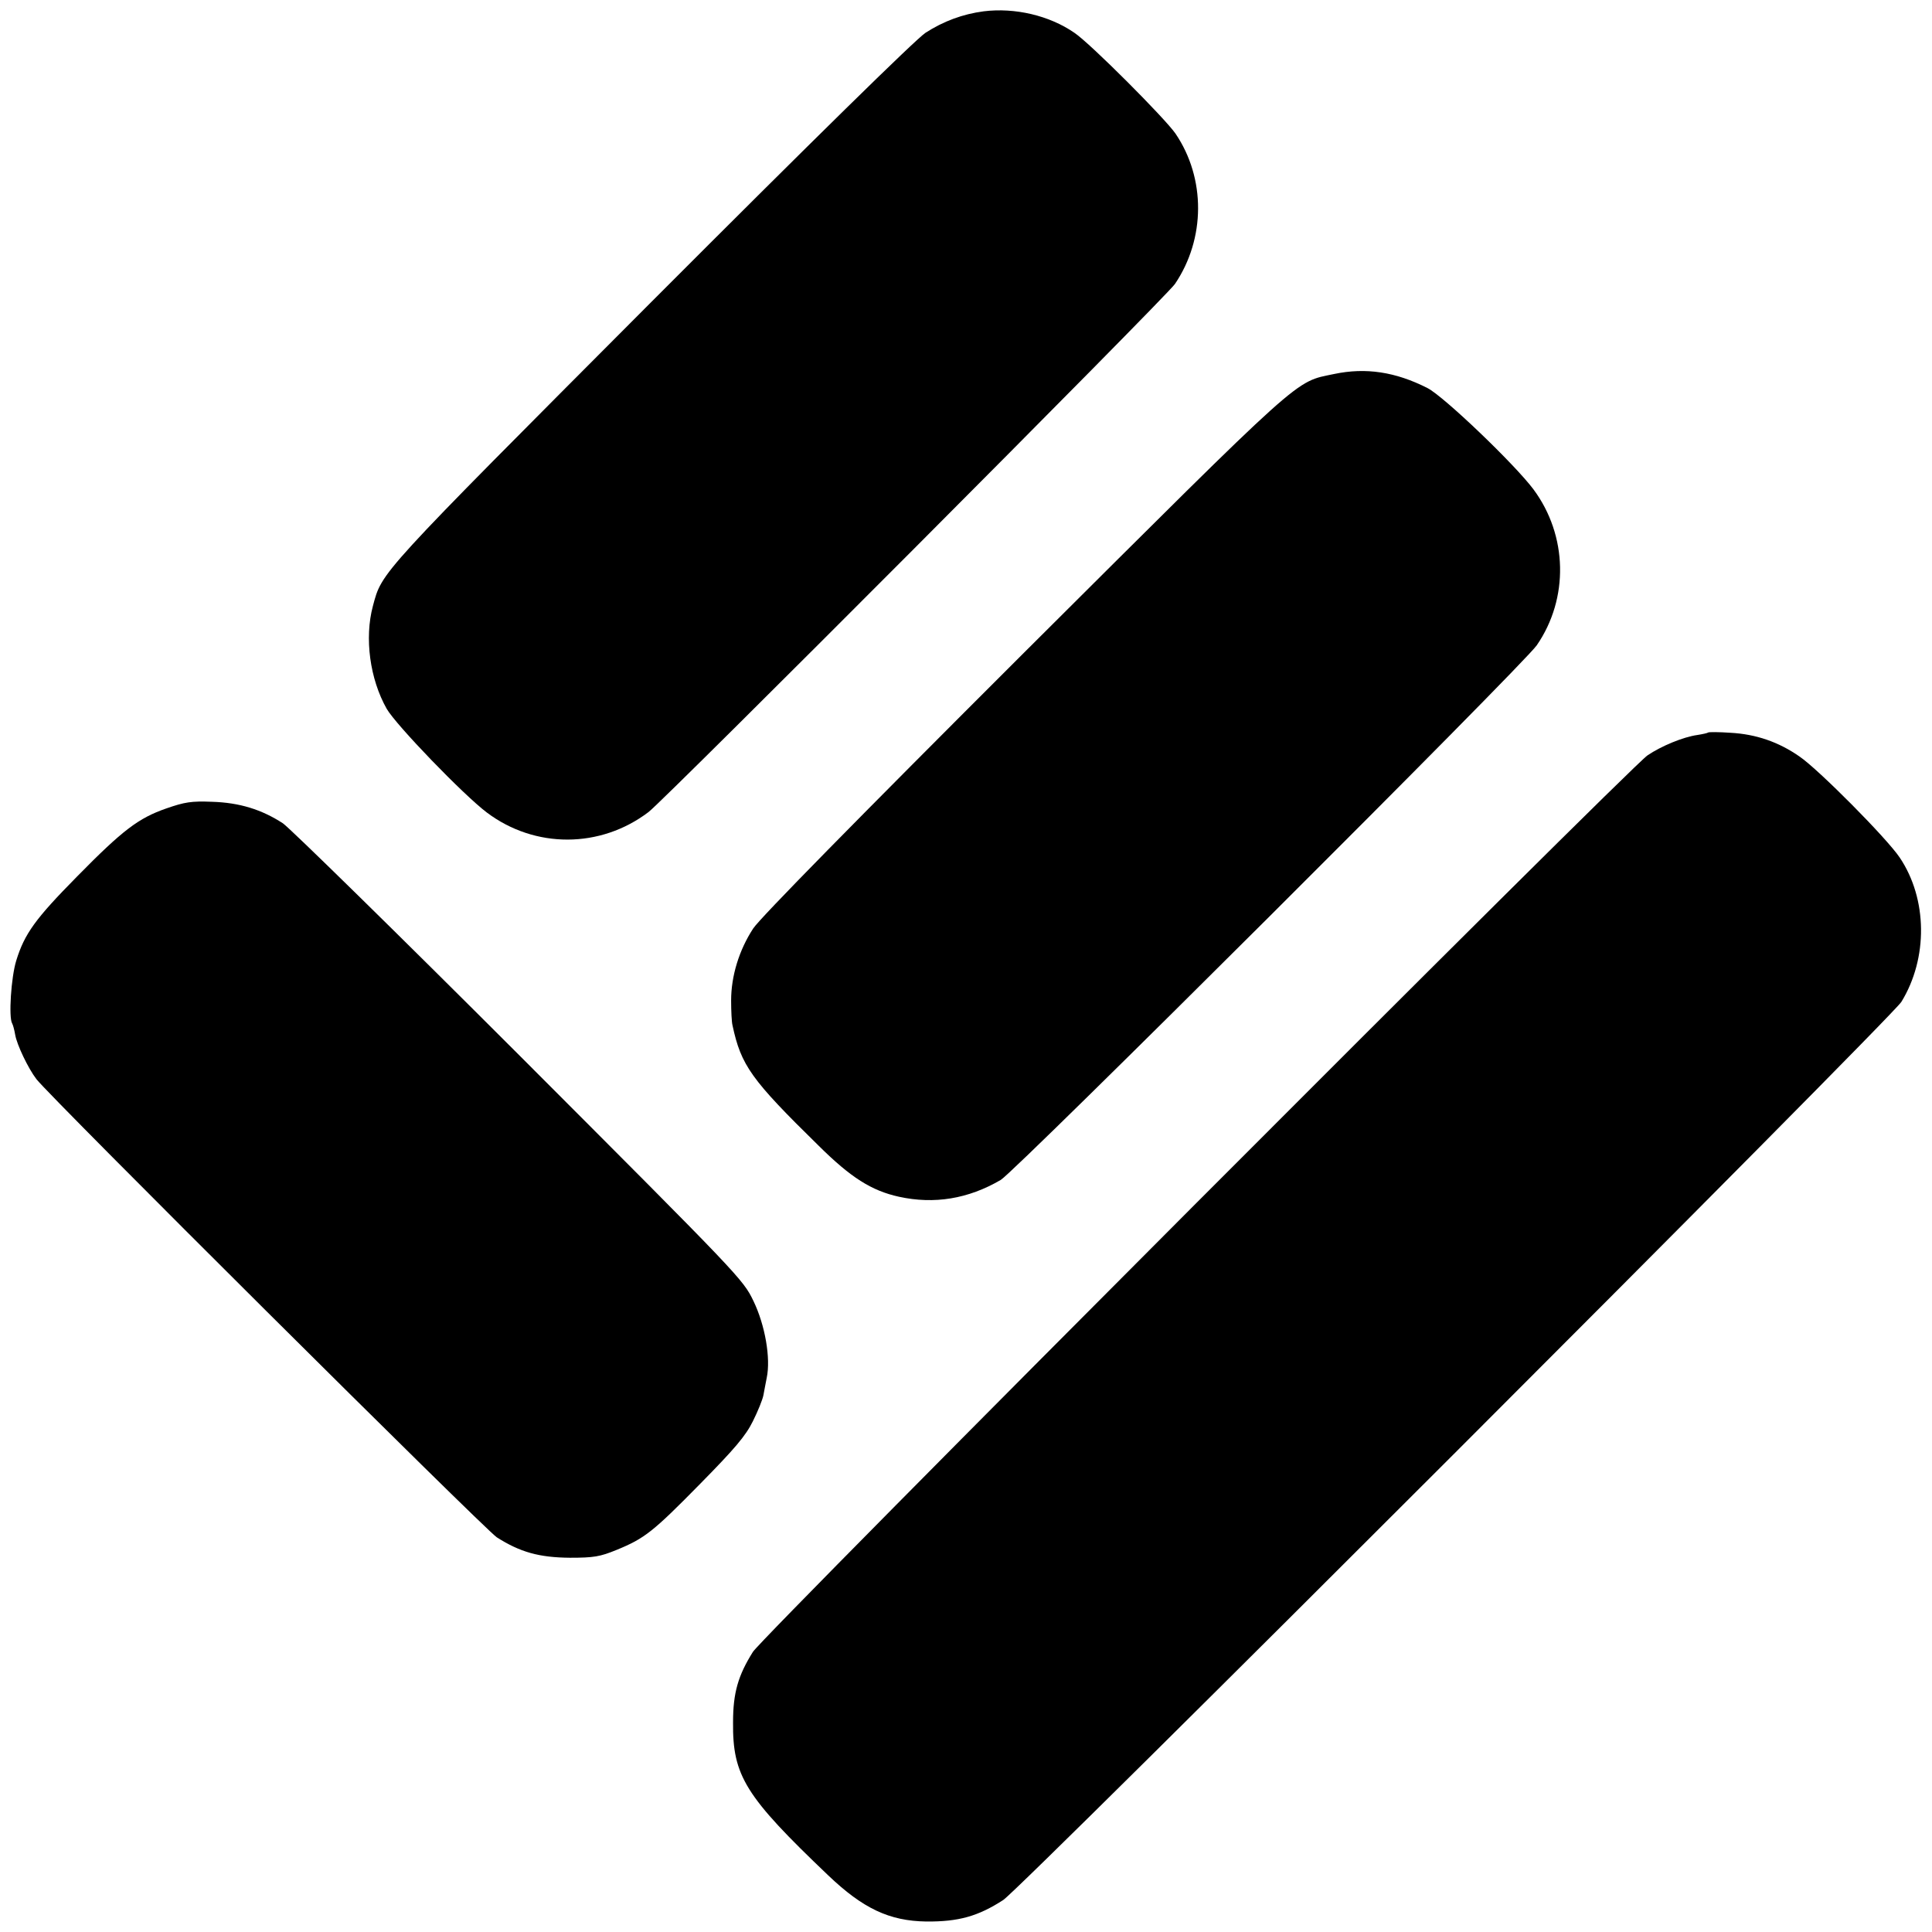 <?xml version="1.0" standalone="no"?>
<!DOCTYPE svg PUBLIC "-//W3C//DTD SVG 20010904//EN"
 "http://www.w3.org/TR/2001/REC-SVG-20010904/DTD/svg10.dtd">
<svg version="1.0" xmlns="http://www.w3.org/2000/svg"
 width="700pt" height="700pt" viewBox="0 0 700 700"
 preserveAspectRatio="xMidYMid meet">
<g transform="translate(0,700) scale(0.1,-0.1)"
fill="#000000" stroke="none">
<path d="M3564 6959 c-76 -10 -146 -36 -211 -78 -37 -25 -404 -385 -995 -977
-994 -997 -973 -974 -1007 -1100 -31 -116 -11 -264 50 -372 34 -59 278 -312
363 -376 174 -131 411 -131 586 2 60 46 1876 1867 1907 1913 111 164 112 383
2 545 -38 55 -308 326 -366 365 -91 63 -216 92 -329 78z"/>
<path d="M4834 5645 c-146 -31 -96 14 -1123 -1009 -610 -609 -957 -962 -982
-1000 -51 -78 -80 -172 -80 -261 0 -38 2 -79 5 -90 31 -145 67 -196 312 -436
116 -115 191 -163 291 -185 128 -28 251 -8 369 61 53 31 1894 1867 1942 1937
117 170 112 398 -12 565 -68 91 -325 337 -384 367 -116 59 -224 75 -338 51z"/>
<path d="M6189 4346 c-2 -2 -20 -6 -39 -9 -51 -7 -131 -40 -181 -74 -70 -49
-3206 -3191 -3241 -3248 -54 -86 -72 -149 -72 -255 -2 -194 44 -268 345 -555
126 -120 221 -165 355 -167 117 -1 188 19 279 78 66 43 3217 3195 3254 3254
97 158 95 373 -6 523 -47 70 -294 319 -363 366 -76 53 -158 81 -250 86 -42 3
-79 3 -81 1z"/>
<path d="M603 4071 c-101 -35 -158 -78 -324 -247 -151 -153 -190 -207 -220
-304 -19 -61 -28 -207 -15 -228 3 -5 8 -23 11 -41 6 -36 47 -122 77 -161 47
-62 1626 -1633 1668 -1660 85 -54 153 -73 265 -74 87 0 109 4 168 28 103 42
133 66 304 240 126 128 165 174 191 227 18 36 35 78 38 94 3 15 8 44 12 63 15
71 -6 191 -48 278 -38 79 -47 88 -847 889 -444 444 -831 823 -858 842 -77 50
-157 75 -257 78 -74 3 -99 -1 -165 -24z"/>
</g>
</svg>
